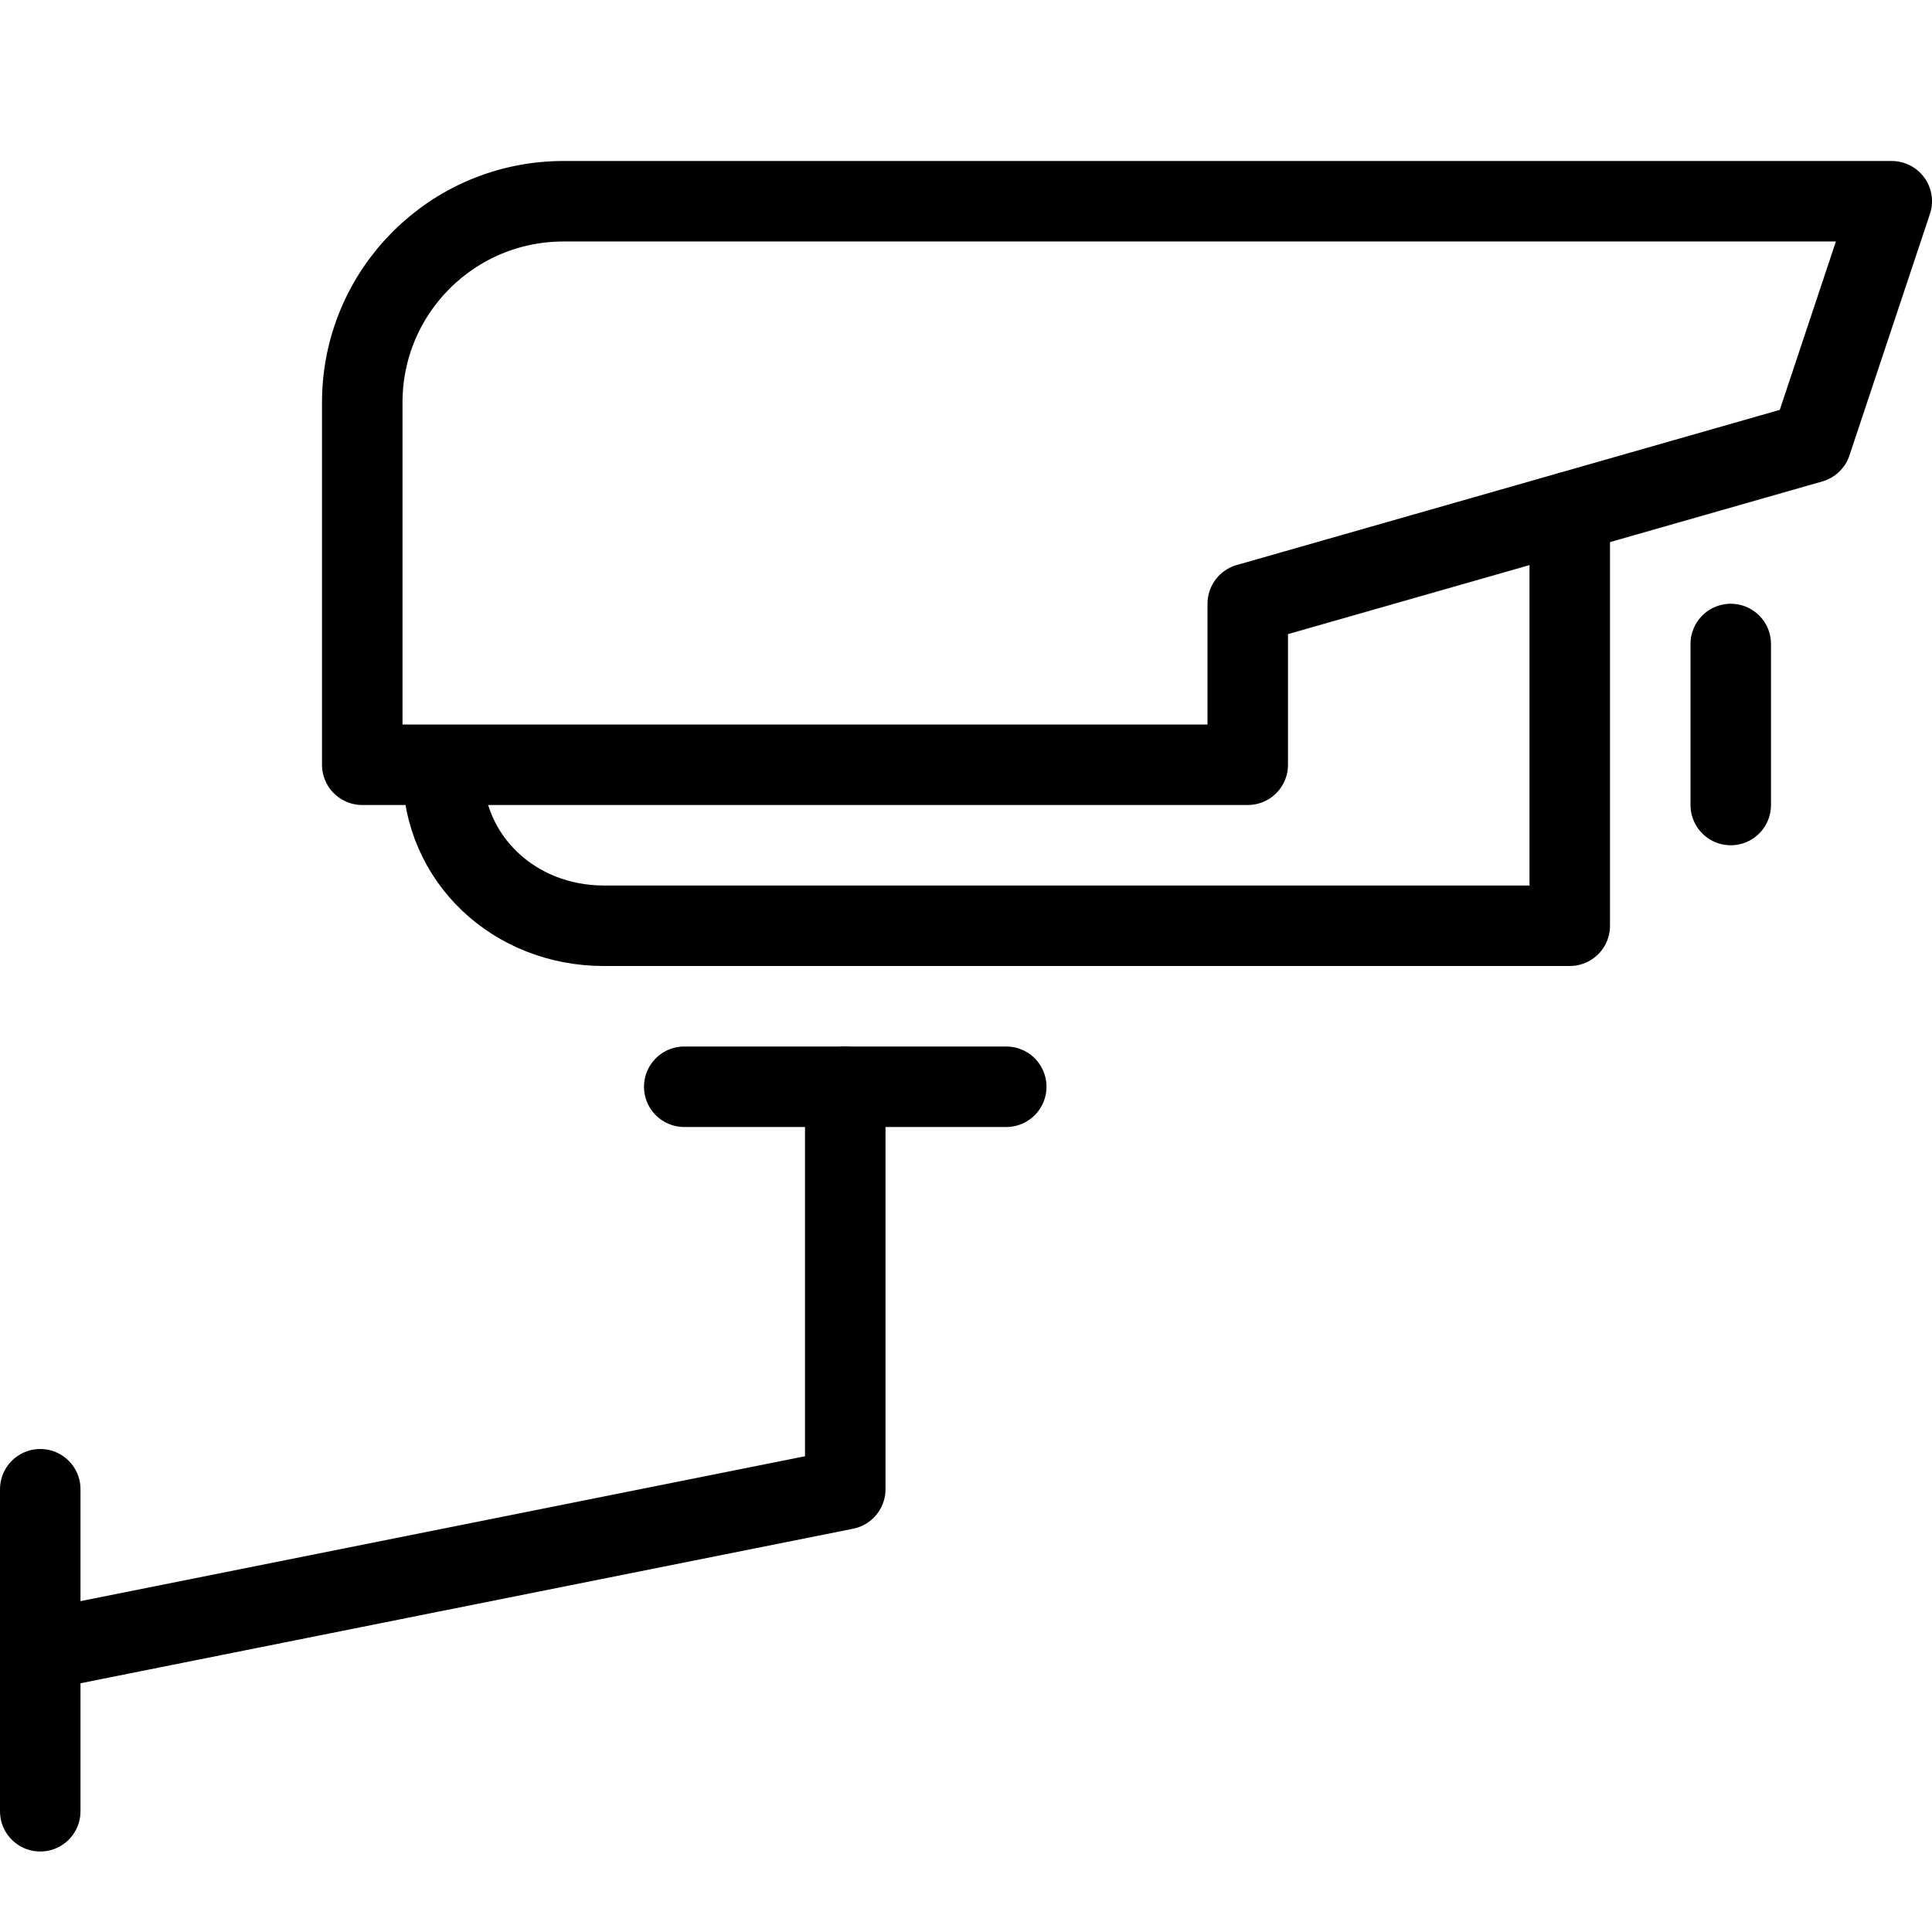 <?xml version="1.0" encoding="utf-8"?>
<!-- Generator: Adobe Illustrator 16.0.3, SVG Export Plug-In . SVG Version: 6.00 Build 0)  -->
<!DOCTYPE svg PUBLIC "-//W3C//DTD SVG 1.1//EN" "http://www.w3.org/Graphics/SVG/1.1/DTD/svg11.dtd">
<svg version="1.1" xmlns="http://www.w3.org/2000/svg" xmlns:xlink="http://www.w3.org/1999/xlink" x="0px" y="0px" width="24px"
	 height="24px" viewBox="0 0 24 24" enable-background="new 0 0 24 24" xml:space="preserve">
<g id="Outline_Icons">
	<g>
		<path fill="none" stroke="#000000" stroke-linecap="round" stroke-linejoin="round" stroke-miterlimit="10" d="M15.5,9.5h-11V5
			c0-1.381,1.118-2.5,2.5-2.5h16.5l-1,3l-7,2V9.5z"/>
		<path fill="none" stroke="#000000" stroke-linecap="round" stroke-linejoin="round" stroke-miterlimit="10" d="M19.5,6.359V11.5
			h-12c-1.105,0-2-0.823-2-1.928"/>
		
			<line fill="none" stroke="#000000" stroke-linecap="round" stroke-linejoin="round" stroke-miterlimit="10" x1="21.5" y1="8" x2="21.5" y2="10"/>
		
			<line fill="none" stroke="#000000" stroke-linecap="round" stroke-linejoin="round" stroke-miterlimit="10" x1="8.5" y1="13.5" x2="12.5" y2="13.5"/>
		<polyline fill="none" stroke="#000000" stroke-linecap="round" stroke-linejoin="round" stroke-miterlimit="10" points="
			10.5,13.5 10.5,18.5 0.5,20.5 		"/>
		
			<line fill="none" stroke="#000000" stroke-linecap="round" stroke-linejoin="round" stroke-miterlimit="10" x1="0.5" y1="18.5" x2="0.5" y2="22.5"/>
	</g>
</g>
<g id="invisible_shape">
	<rect fill="none" width="24" height="24"/>
</g>
</svg>
